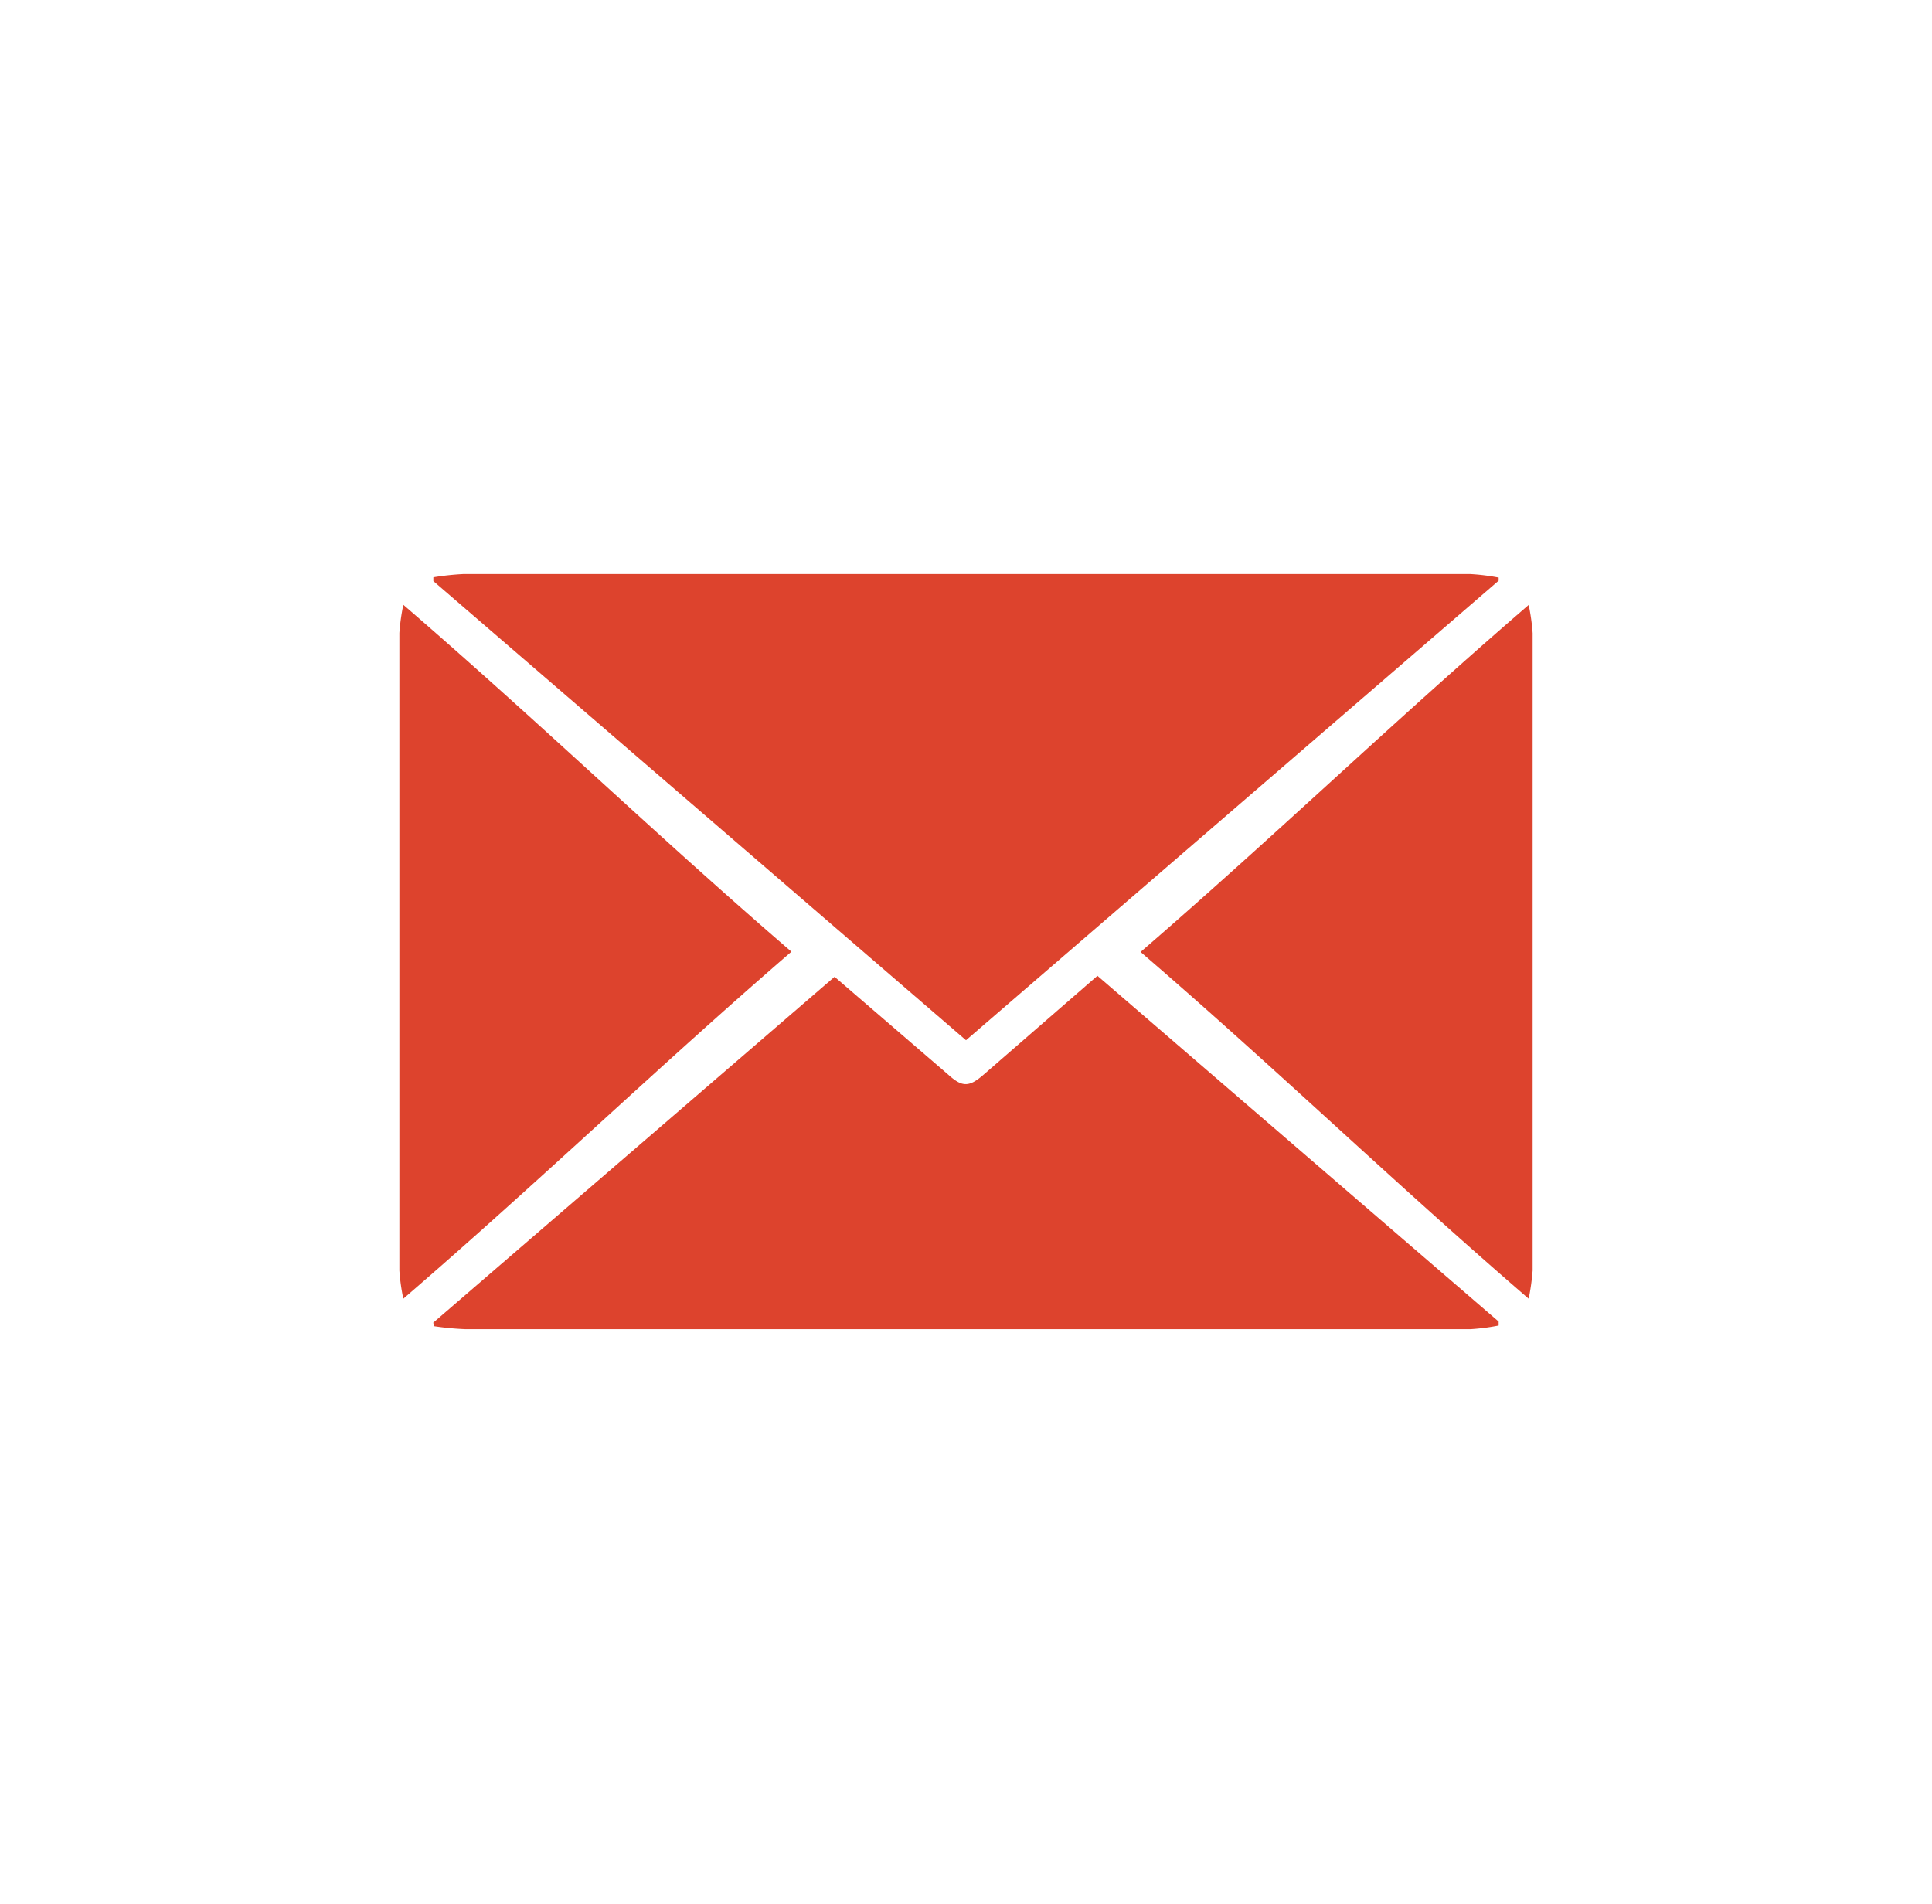 <svg id="Layer_1" data-name="Layer 1" xmlns="http://www.w3.org/2000/svg" viewBox="0 0 137 135"><defs><style>.cls-1{fill:#dd432d;}</style></defs><title>Contact_Footer</title><g id="ngXvfU"><path class="cls-1" d="M30.73,40.94a18.82,18.82,0,0,1,2.12-.23H82.5c7.26,0,14.52,0,21.77,0a15.33,15.33,0,0,1,2,.25l0,.22L68.5,73.77,30.73,41.21Z"/><path class="cls-1" d="M59.18,69.27l8.05,6.93c1,.91,1.49.91,2.53,0l8.06-7,28.45,24.52V94a14.55,14.55,0,0,1-2,.26c-6.58,0-13.17,0-19.76,0H33a20.4,20.4,0,0,1-2.21-.21l-.07-.25Z"/><path class="cls-1" d="M28.6,92.1a14.51,14.51,0,0,1-.28-2q0-22.6,0-45.21a15.06,15.06,0,0,1,.28-2c9.59,8.27,18,16.4,27.52,24.6C46.64,75.68,38.23,83.8,28.6,92.1Z"/><path class="cls-1" d="M108.4,42.9a14.84,14.84,0,0,1,.28,2q0,22.6,0,45.2a16.52,16.52,0,0,1-.28,2c-9.59-8.27-18-16.4-27.52-24.59C90.37,59.31,98.78,51.19,108.4,42.9Z"/></g></svg>